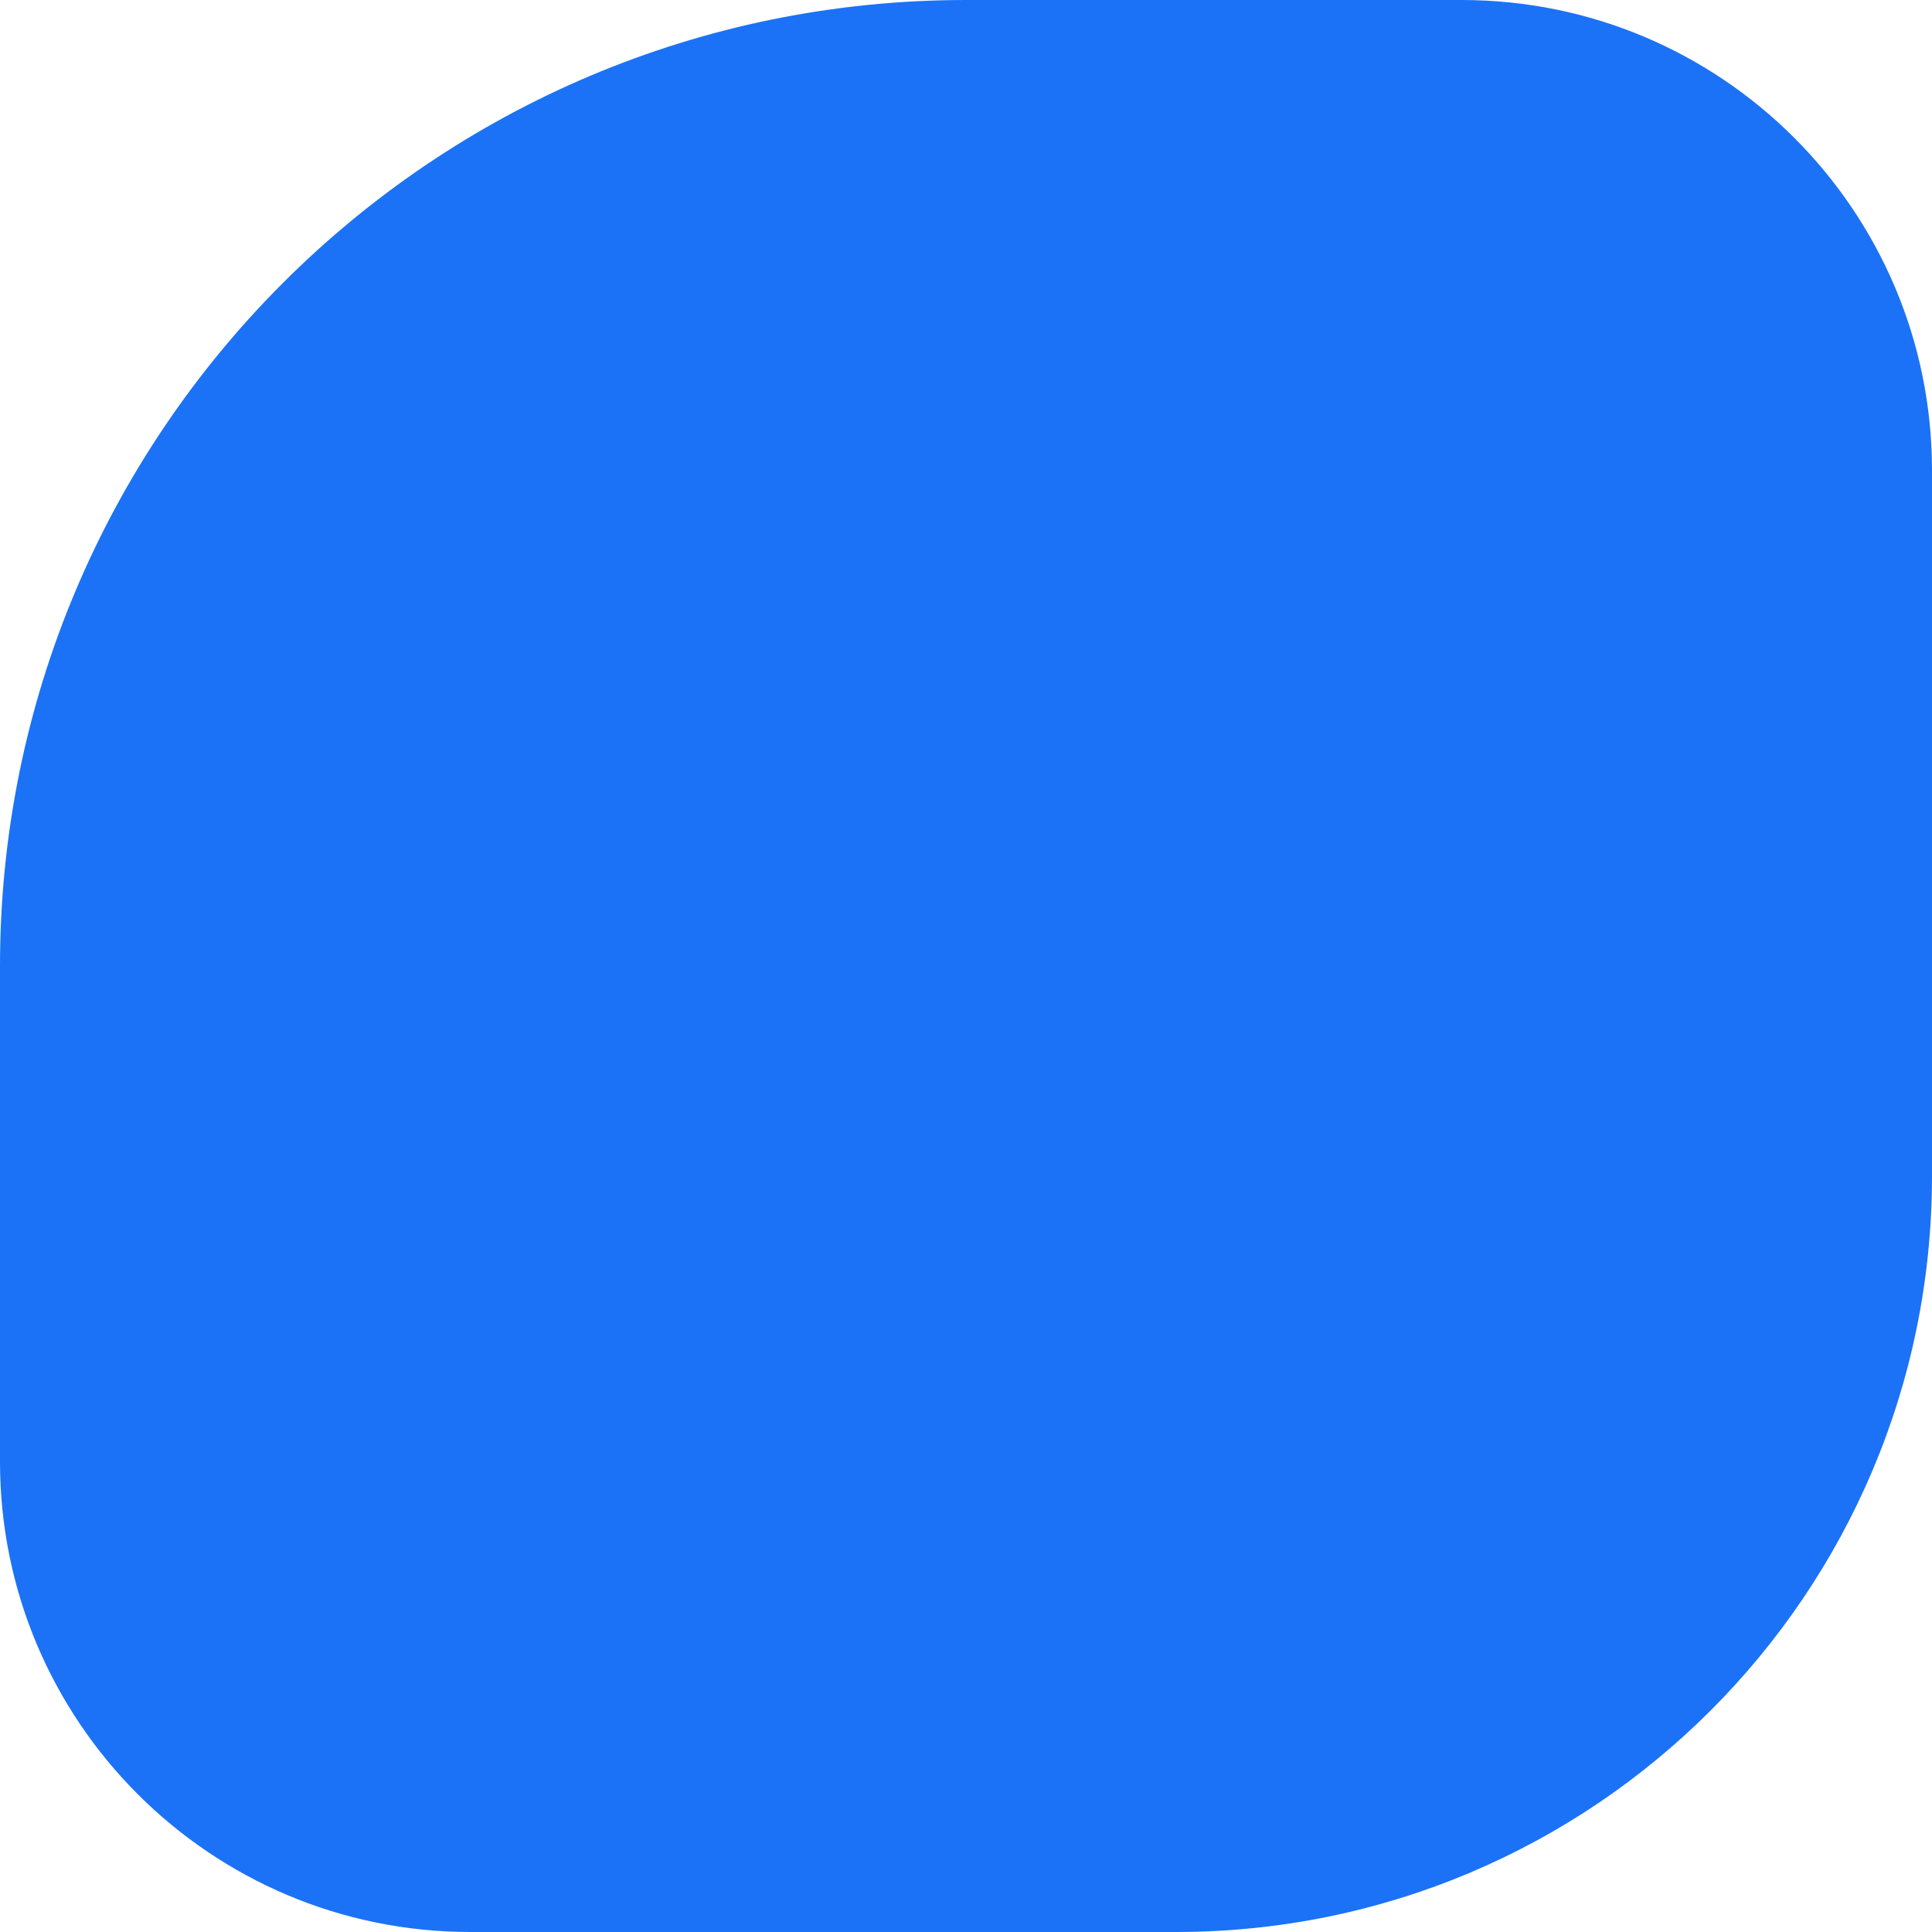 <svg xmlns="http://www.w3.org/2000/svg" width="114" height="114" viewBox="0 0 114 114">
  <path fill="#1B72F6" fill-rule="evenodd" d="M512,0 L541.243,0 C556.573,0 569,12.427 569,27.757 L569,69.391 C569,94.028 549.028,114 524.391,114 L482.757,114 C467.427,114 455,101.573 455,86.243 L455,57 C455,25.52 480.52,0 512,0 Z" transform="translate(-455)"/>
</svg>
